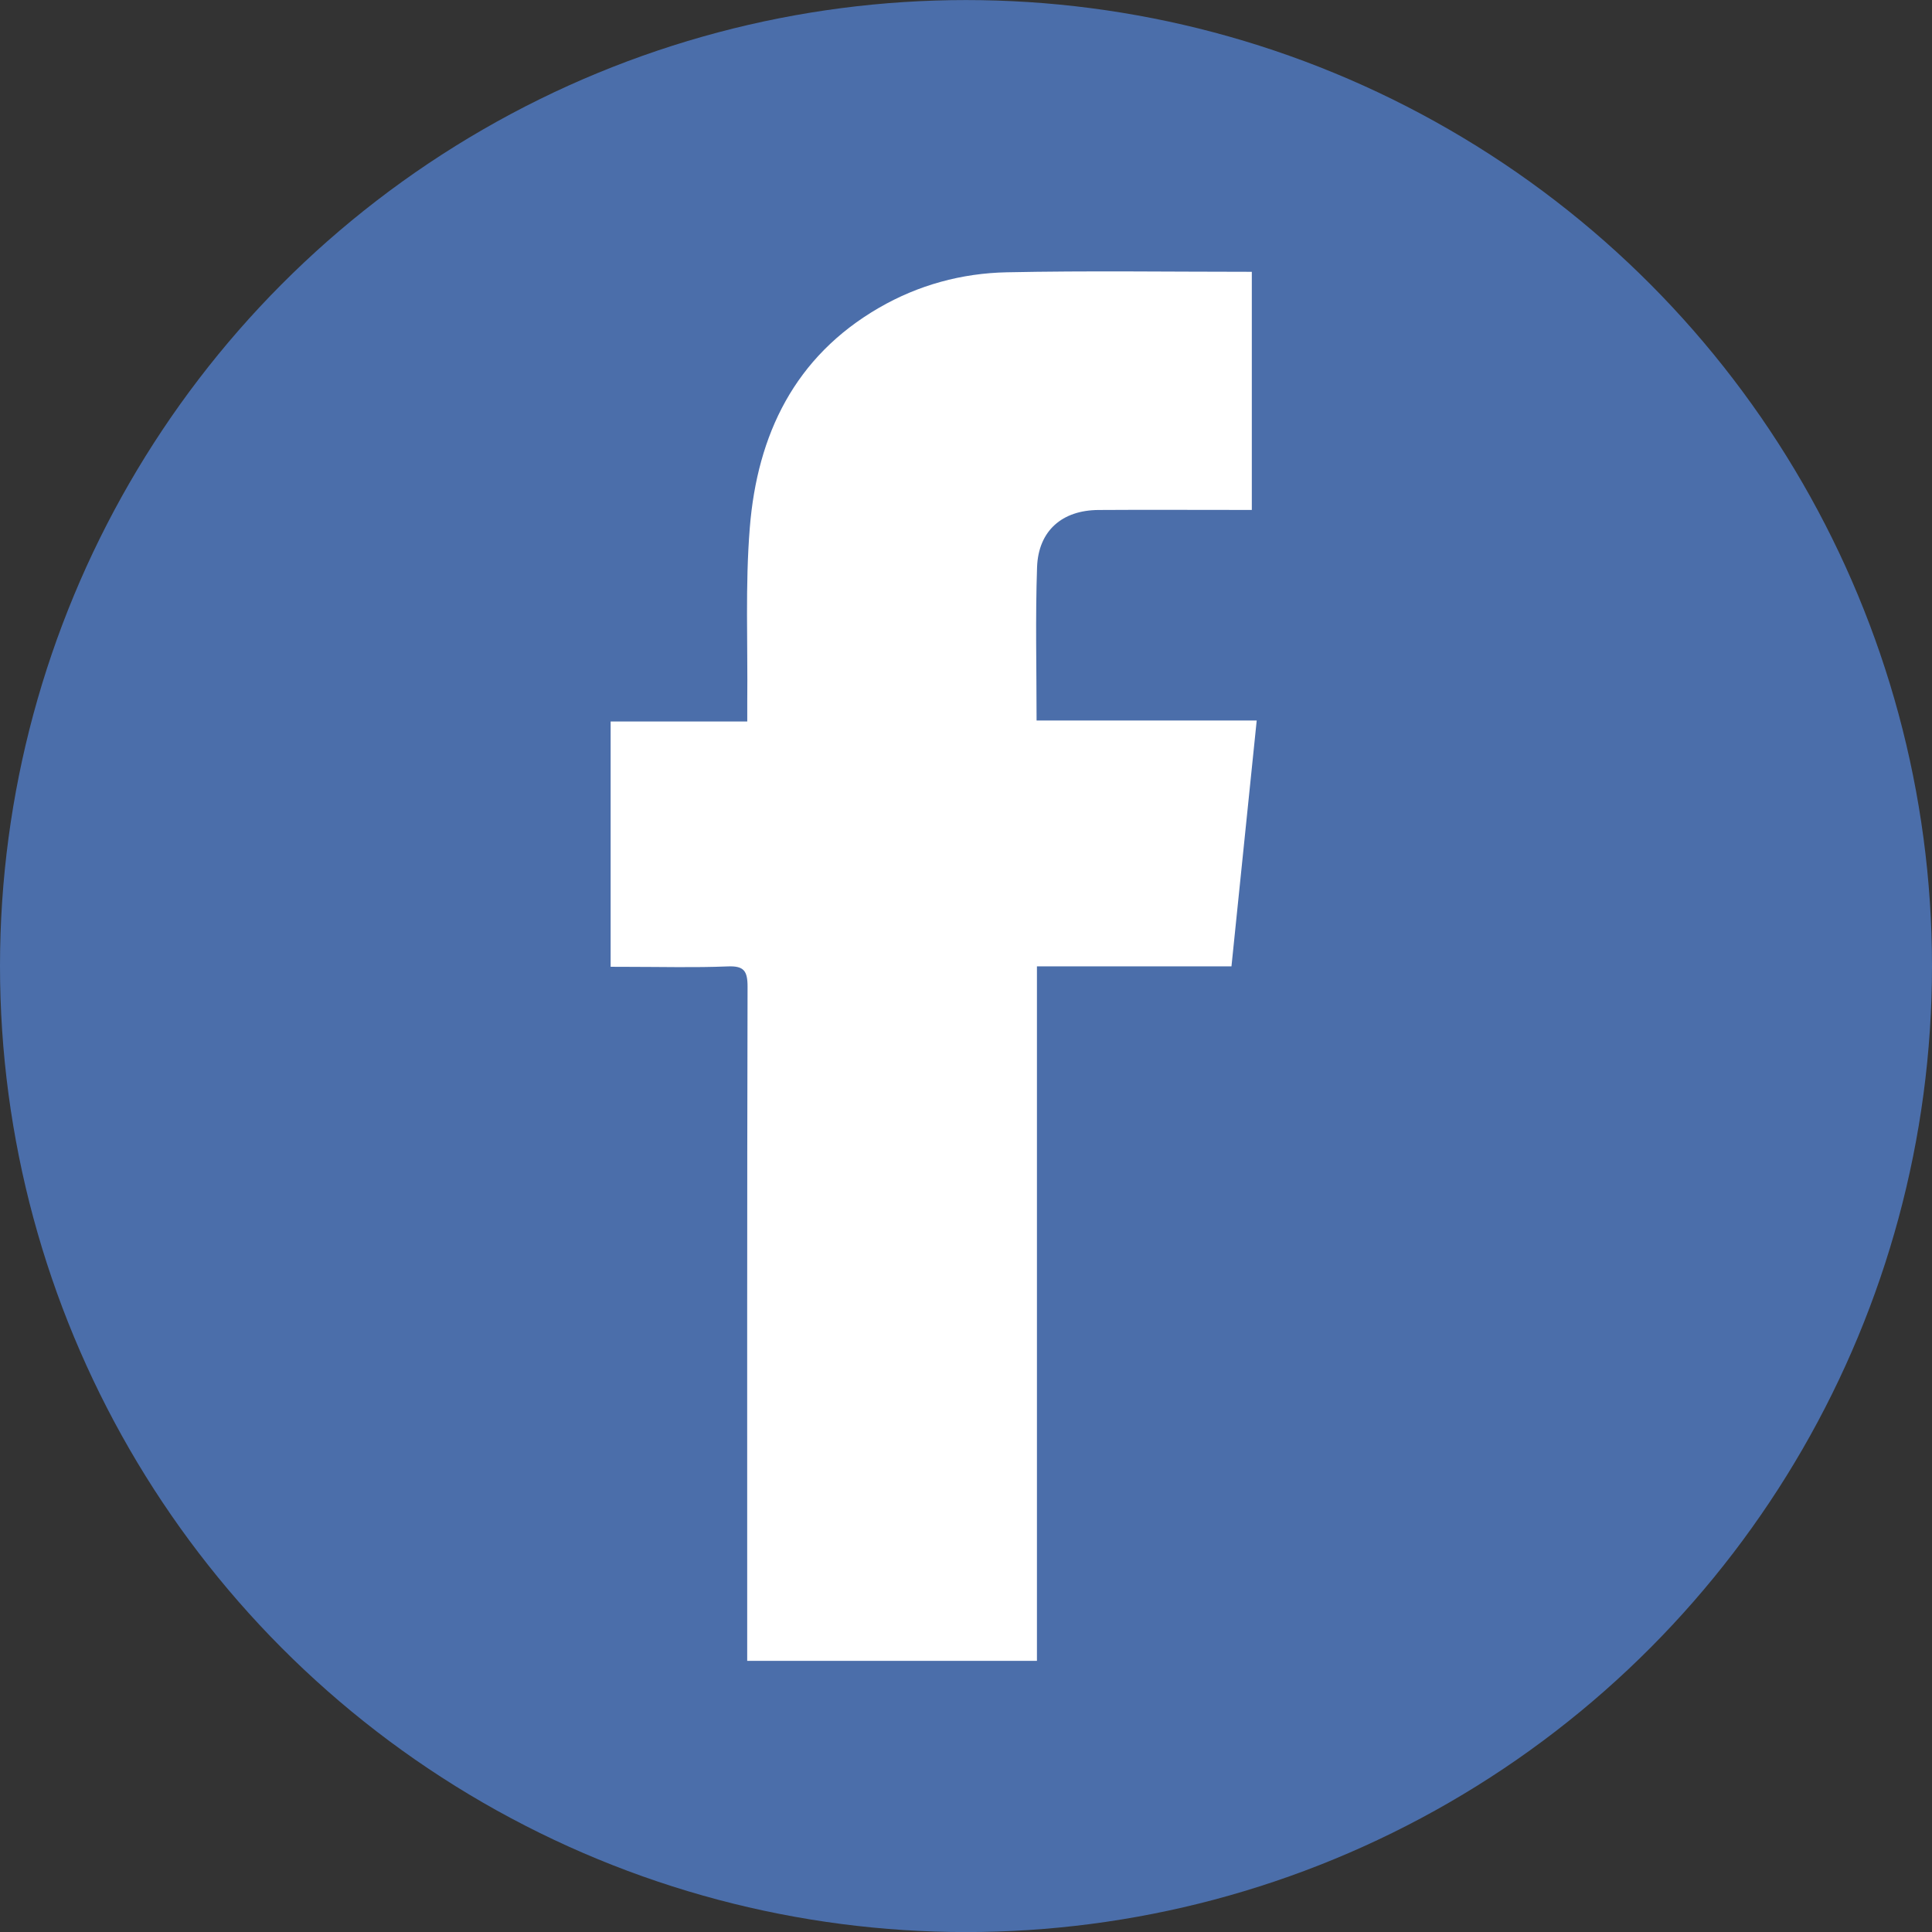 <?xml version="1.0" encoding="utf-8"?>
<!-- Generator: Adobe Illustrator 16.0.0, SVG Export Plug-In . SVG Version: 6.00 Build 0)  -->
<!DOCTYPE svg PUBLIC "-//W3C//DTD SVG 1.1//EN" "http://www.w3.org/Graphics/SVG/1.1/DTD/svg11.dtd">
<svg version="1.1" id="Layer_1" xmlns="http://www.w3.org/2000/svg" xmlns:xlink="http://www.w3.org/1999/xlink" x="0px" y="0px"
	 width="32px" height="32px" viewBox="0 0 32 32" enable-background="new 0 0 32 32" xml:space="preserve">
<rect x="0" y="0" width="32" height="32" fill="#333333" stroke="none"/>
<circle fill="#4B6EAA" cx="16" cy="16.001" r="16"/>
<path fill="#FFFFFF" d="M10.114,16.013c0-1.368,0-2.702,0-4.063c0.75,0,1.484,0,2.263,0c0-0.128,0-0.23,0-0.331
	c0.01-0.96-0.035-1.923,0.042-2.878c0.124-1.542,0.742-2.834,2.14-3.643c0.653-0.378,1.371-0.573,2.117-0.588
	c1.345-0.028,2.691-0.008,4.058-0.008c0,1.306,0,2.604,0,3.944c-0.082,0-0.174,0-0.267,0c-0.757,0-1.515-0.004-2.271,0.001
	c-0.604,0.003-0.997,0.343-1.019,0.947c-0.029,0.834-0.008,1.671-0.008,2.54c1.211,0,2.411,0,3.646,0
	c-0.142,1.373-0.277,2.708-0.418,4.072c-1.075,0-2.136,0-3.222,0c0,3.849,0,7.664,0,11.503c-1.604,0-3.183,0-4.799,0
	c0-0.113,0-0.225,0-0.336c0-3.609-0.003-7.221,0.006-10.83c0-0.268-0.064-0.348-0.335-0.336c-0.545,0.022-1.092,0.007-1.638,0.007
	C10.316,16.013,10.222,16.013,10.114,16.013z"/>
</svg>
